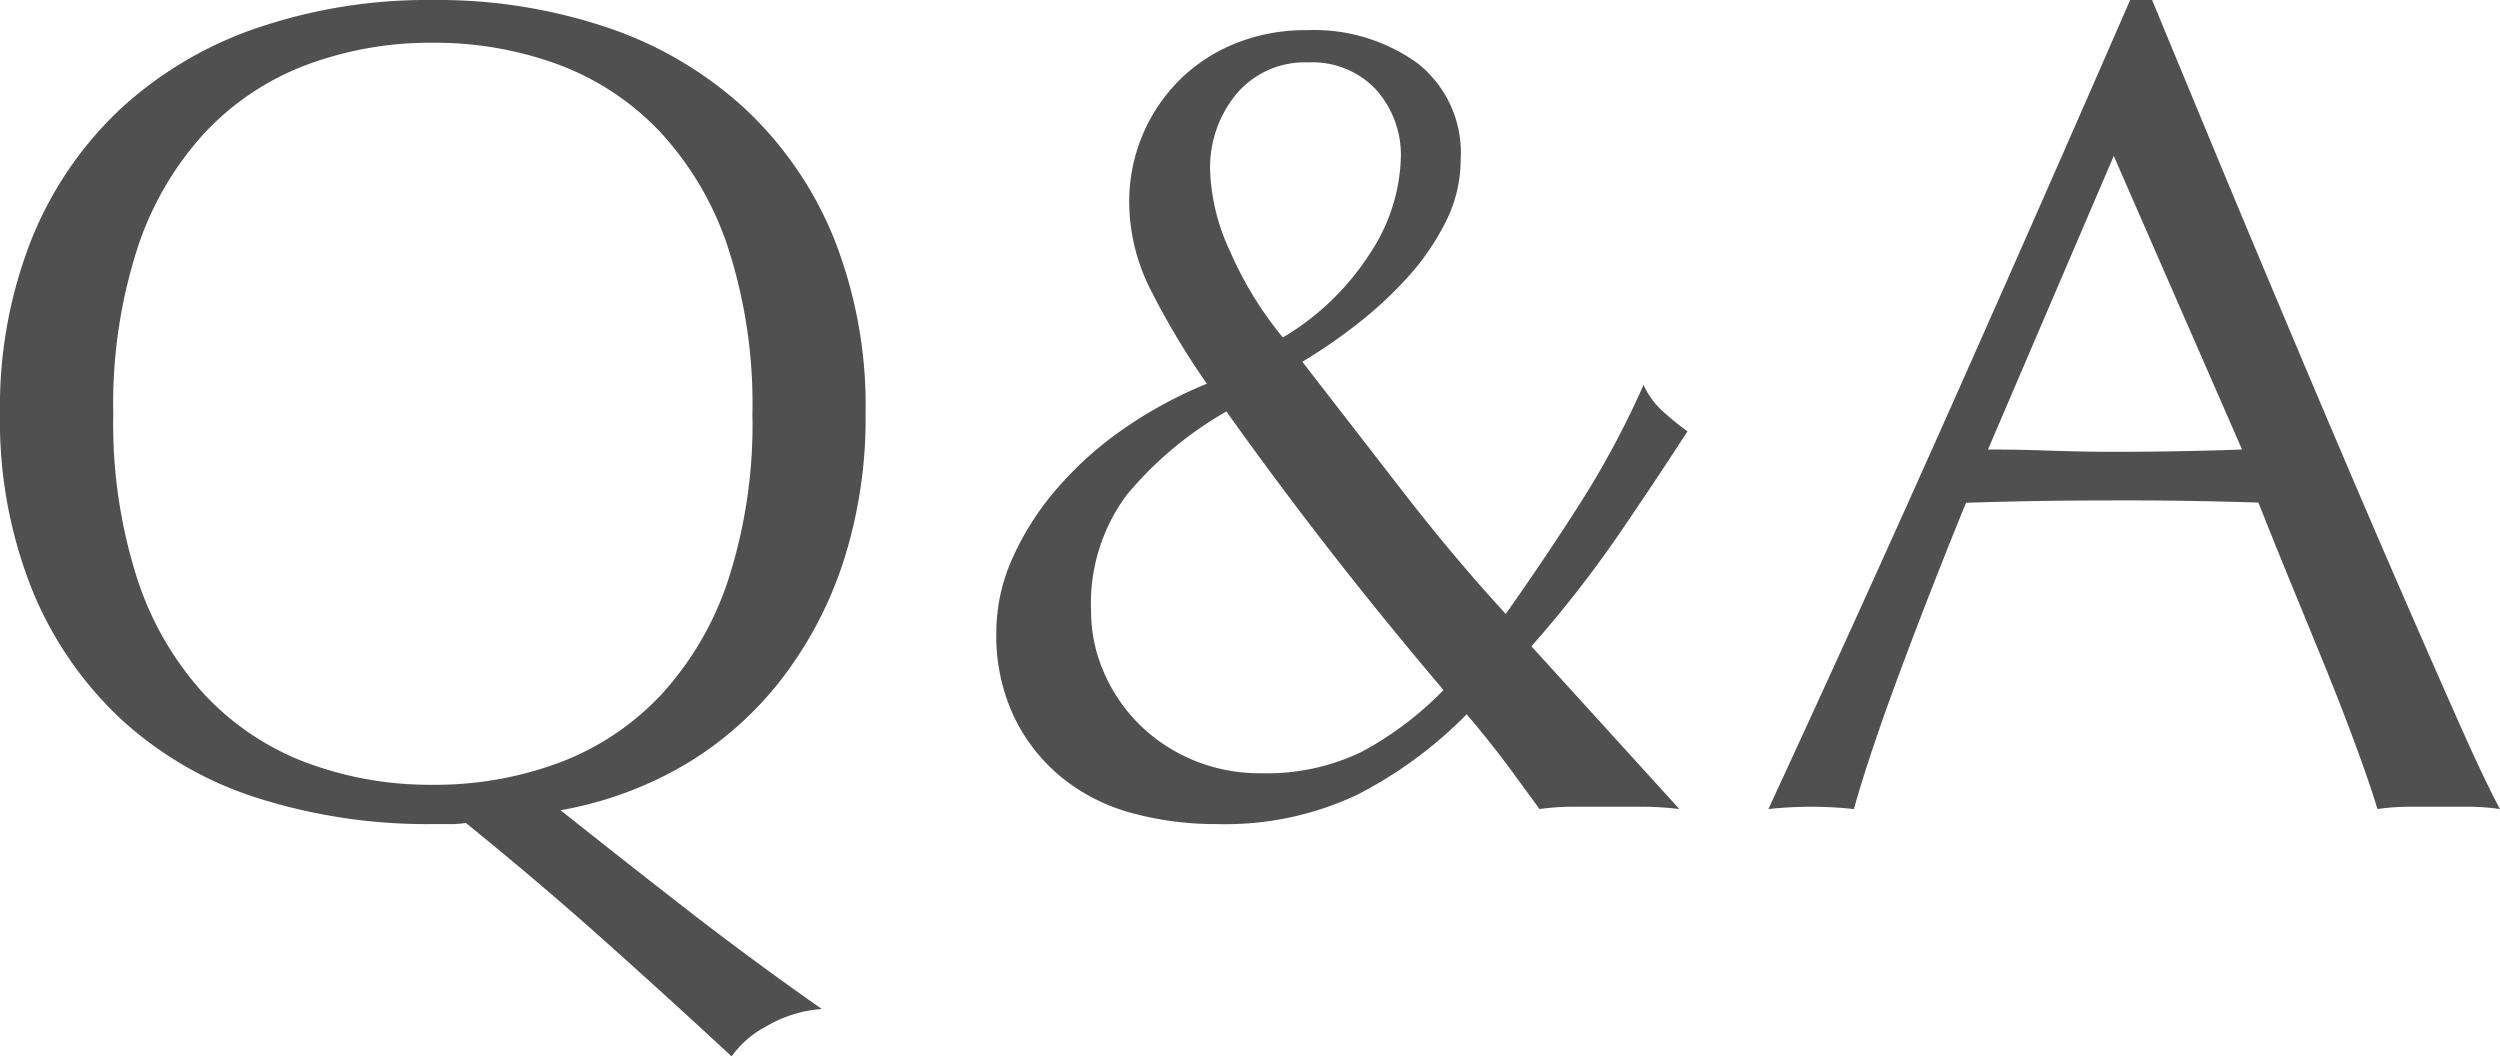 <svg xmlns="http://www.w3.org/2000/svg" width="47.586" height="20.108" viewBox="0 0 47.586 20.108">
  <path id="パス_19842" data-name="パス 19842" d="M.924-7.48a8.657,8.657,0,0,1,.605-3.333,6.956,6.956,0,0,1,1.694-2.475,7.3,7.3,0,0,1,2.607-1.54,10.051,10.051,0,0,1,3.322-.528,10.122,10.122,0,0,1,3.344.528,7.3,7.3,0,0,1,2.607,1.54A6.956,6.956,0,0,1,16.8-10.813,8.657,8.657,0,0,1,17.4-7.48a8.9,8.9,0,0,1-.418,2.8,7.435,7.435,0,0,1-1.177,2.244A6.531,6.531,0,0,1,13.981-.814a7.1,7.1,0,0,1-2.387.88Q12.782,1.012,14,1.958T16.566,3.85a2.411,2.411,0,0,0-1.056.33,1.883,1.883,0,0,0-.66.572Q13.64,3.63,12.408,2.53T9.79.308A1.822,1.822,0,0,1,9.46.33H9.152A10.663,10.663,0,0,1,5.83-.165,6.926,6.926,0,0,1,3.223-1.672,6.956,6.956,0,0,1,1.529-4.147,8.657,8.657,0,0,1,.924-7.48Zm14.322,0a9.65,9.65,0,0,0-.462-3.157,6,6,0,0,0-1.287-2.2,5.128,5.128,0,0,0-1.936-1.287,6.787,6.787,0,0,0-2.409-.418,6.723,6.723,0,0,0-2.387.418,5.128,5.128,0,0,0-1.936,1.287,6,6,0,0,0-1.287,2.2A9.65,9.65,0,0,0,3.08-7.48a9.65,9.65,0,0,0,.462,3.157,6,6,0,0,0,1.287,2.2A5.128,5.128,0,0,0,6.765-.836a6.723,6.723,0,0,0,2.387.418,6.787,6.787,0,0,0,2.409-.418A5.128,5.128,0,0,0,13.5-2.123a6,6,0,0,0,1.287-2.2A9.65,9.65,0,0,0,15.246-7.48Zm6.446,3.762a2.888,2.888,0,0,0,.242,1.155,3.154,3.154,0,0,0,.671.99,3.205,3.205,0,0,0,1.023.682,3.278,3.278,0,0,0,1.3.253,4.146,4.146,0,0,0,1.914-.407A6.331,6.331,0,0,0,28.4-2.222Q27.28-3.542,26.268-4.84t-2-2.684A6.943,6.943,0,0,0,22.374-5.94,3.463,3.463,0,0,0,21.692-3.718Zm.726-7.766a3.278,3.278,0,0,1,.253-1.3,3.282,3.282,0,0,1,.7-1.045,3.222,3.222,0,0,1,1.067-.7,3.558,3.558,0,0,1,1.364-.253,3.375,3.375,0,0,1,2.1.627,2.165,2.165,0,0,1,.825,1.837,2.625,2.625,0,0,1-.286,1.188,4.705,4.705,0,0,1-.737,1.067,7.594,7.594,0,0,1-.979.9,10.024,10.024,0,0,1-1.012.693l1.936,2.5q.946,1.221,1.936,2.3.792-1.122,1.441-2.145A17.034,17.034,0,0,0,32.208-8.03a1.518,1.518,0,0,0,.363.5,5.72,5.72,0,0,0,.473.385Q32.362-6.094,31.68-5.1a22.6,22.6,0,0,1-1.606,2.046L32.89.044a5.67,5.67,0,0,0-.7-.044H30.855a4.428,4.428,0,0,0-.627.044l-.539-.737q-.363-.495-.847-1.067A8.118,8.118,0,0,1,26.763-.231,5.873,5.873,0,0,1,24.09.33,6.067,6.067,0,0,1,22.473.121,3.62,3.62,0,0,1,21.142-.55a3.38,3.38,0,0,1-.913-1.155,3.621,3.621,0,0,1-.341-1.617A3.461,3.461,0,0,1,20.2-4.741a5.372,5.372,0,0,1,.847-1.32,6.735,6.735,0,0,1,1.265-1.133,8.207,8.207,0,0,1,1.584-.858,14.678,14.678,0,0,1-1.056-1.76A3.71,3.71,0,0,1,22.418-11.484Zm5.17-.858a1.865,1.865,0,0,0-.473-1.309,1.658,1.658,0,0,0-1.287-.517,1.7,1.7,0,0,0-1.364.594,2.194,2.194,0,0,0-.506,1.474,3.939,3.939,0,0,0,.385,1.54,6.9,6.9,0,0,0,1,1.628,5.012,5.012,0,0,0,1.683-1.639A3.464,3.464,0,0,0,27.588-12.342ZM38.764-6.8q.572,0,1.188.022t1.188.022q.616,0,1.232-.011T43.6-6.8l-2.442-5.588ZM48.51.044A4.13,4.13,0,0,0,47.927,0H46.761a4.13,4.13,0,0,0-.583.044q-.154-.506-.418-1.221t-.583-1.5q-.319-.781-.649-1.584t-.616-1.529q-.7-.022-1.43-.033T41.03-5.83q-.682,0-1.342.011t-1.342.033q-.7,1.716-1.276,3.267T36.212.044a7.551,7.551,0,0,0-1.628,0q1.782-3.85,3.476-7.656t3.41-7.744h.418q.528,1.276,1.144,2.761t1.254,3q.638,1.518,1.276,3.014t1.2,2.783q.561,1.287,1.012,2.3T48.51.044Z" transform="translate(-0.924 15.356)" fill="#505050"/>
</svg>
